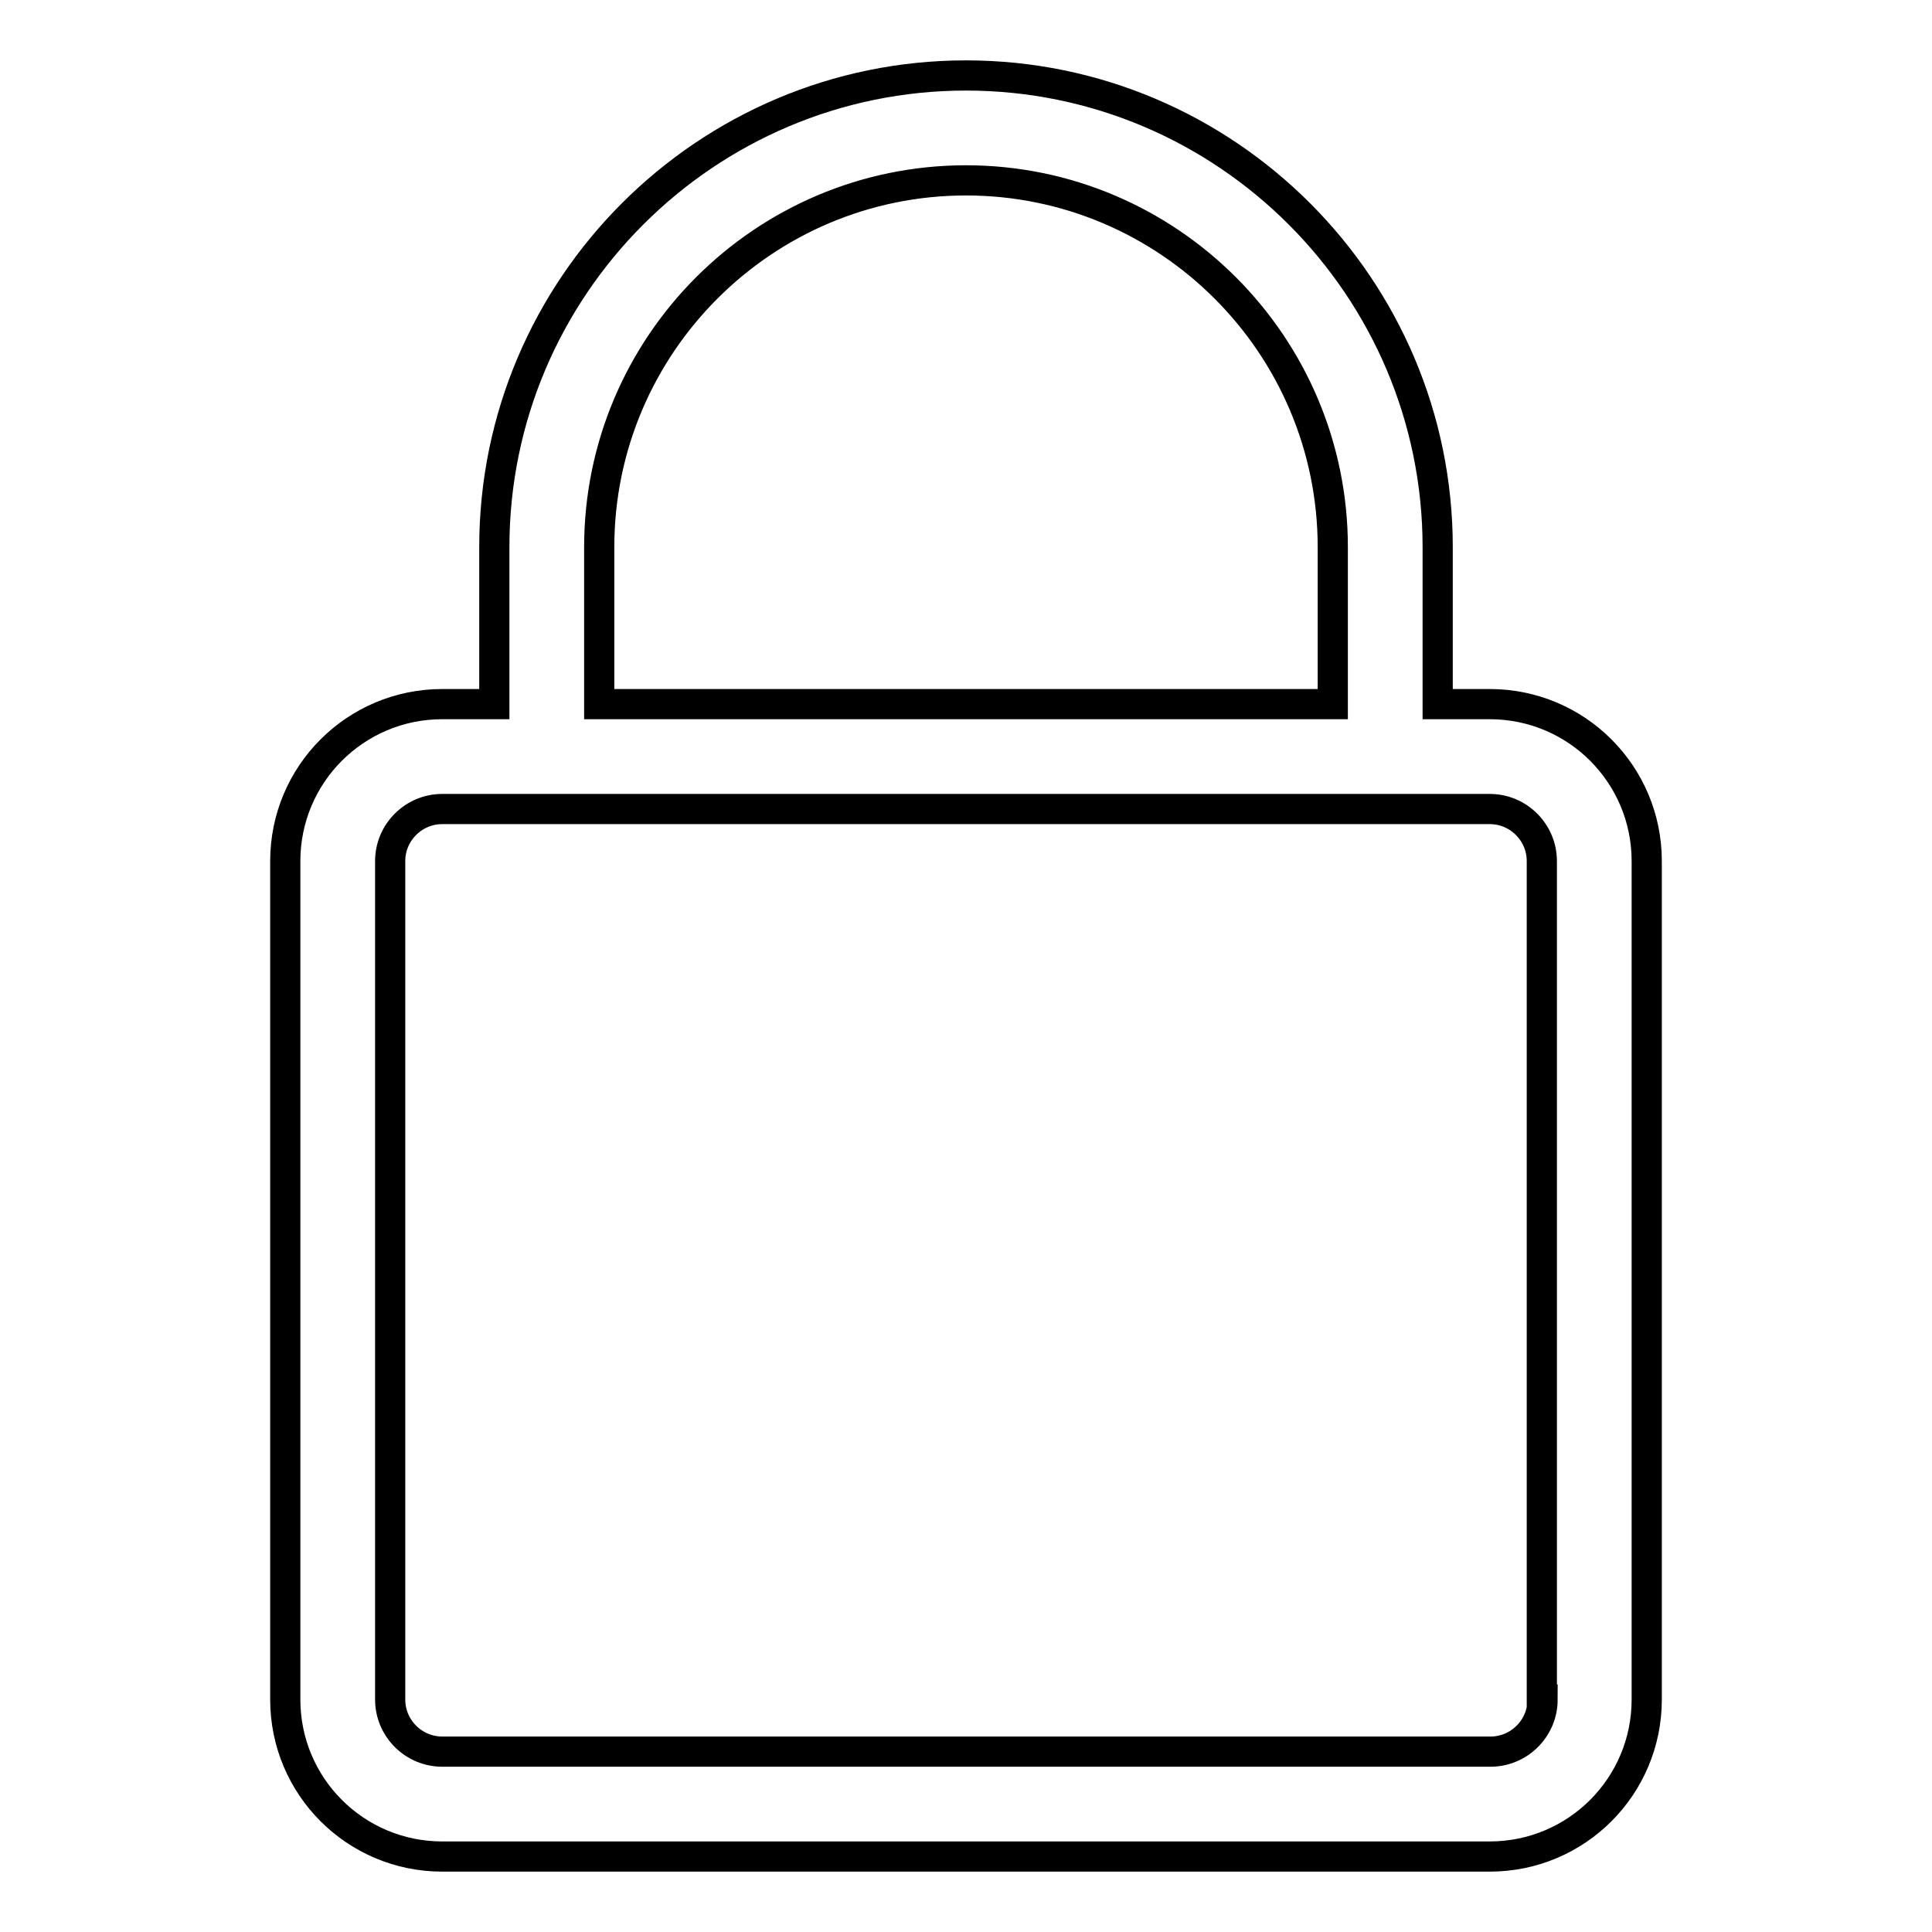 <?xml version="1.0" encoding="utf-8"?>
<!-- Svg Vector Icons : http://www.onlinewebfonts.com/icon -->
<!DOCTYPE svg PUBLIC "-//W3C//DTD SVG 1.1//EN" "http://www.w3.org/Graphics/SVG/1.1/DTD/svg11.dtd">
<svg version="1.1" xmlns="http://www.w3.org/2000/svg" xmlns:xlink="http://www.w3.org/1999/xlink" x="0px" y="0px" viewBox="0 0 256 256" enable-background="new 0 0 256 256" xml:space="preserve">
<g> <path stroke-width="4" fill-opacity="0" stroke="#000000"  d="M197.4,93.3h-6.9V72.5c0-34.4-28-62.5-62.5-62.5c-34.4,0-62.5,28-62.5,62.5v20.8h-6.9 c-11.5,0-20.8,9.3-20.8,20.8v111.1c0,11.5,9.3,20.8,20.8,20.8h138.8c11.5,0,20.8-9.3,20.8-20.8V114.1 C218.2,102.6,208.9,93.3,197.4,93.3z M79.4,72.5c0-26.8,21.8-48.6,48.6-48.6s48.6,21.8,48.6,48.6v20.8H79.4V72.5z M204.4,225.2 c0,3.8-3.1,6.9-6.9,6.9H58.6c-3.8,0-6.9-3.1-6.9-6.9V114.1c0-3.8,3.1-6.9,6.9-6.9h138.8c3.8,0,6.9,3.1,6.9,6.9V225.2z"/></g>
</svg>